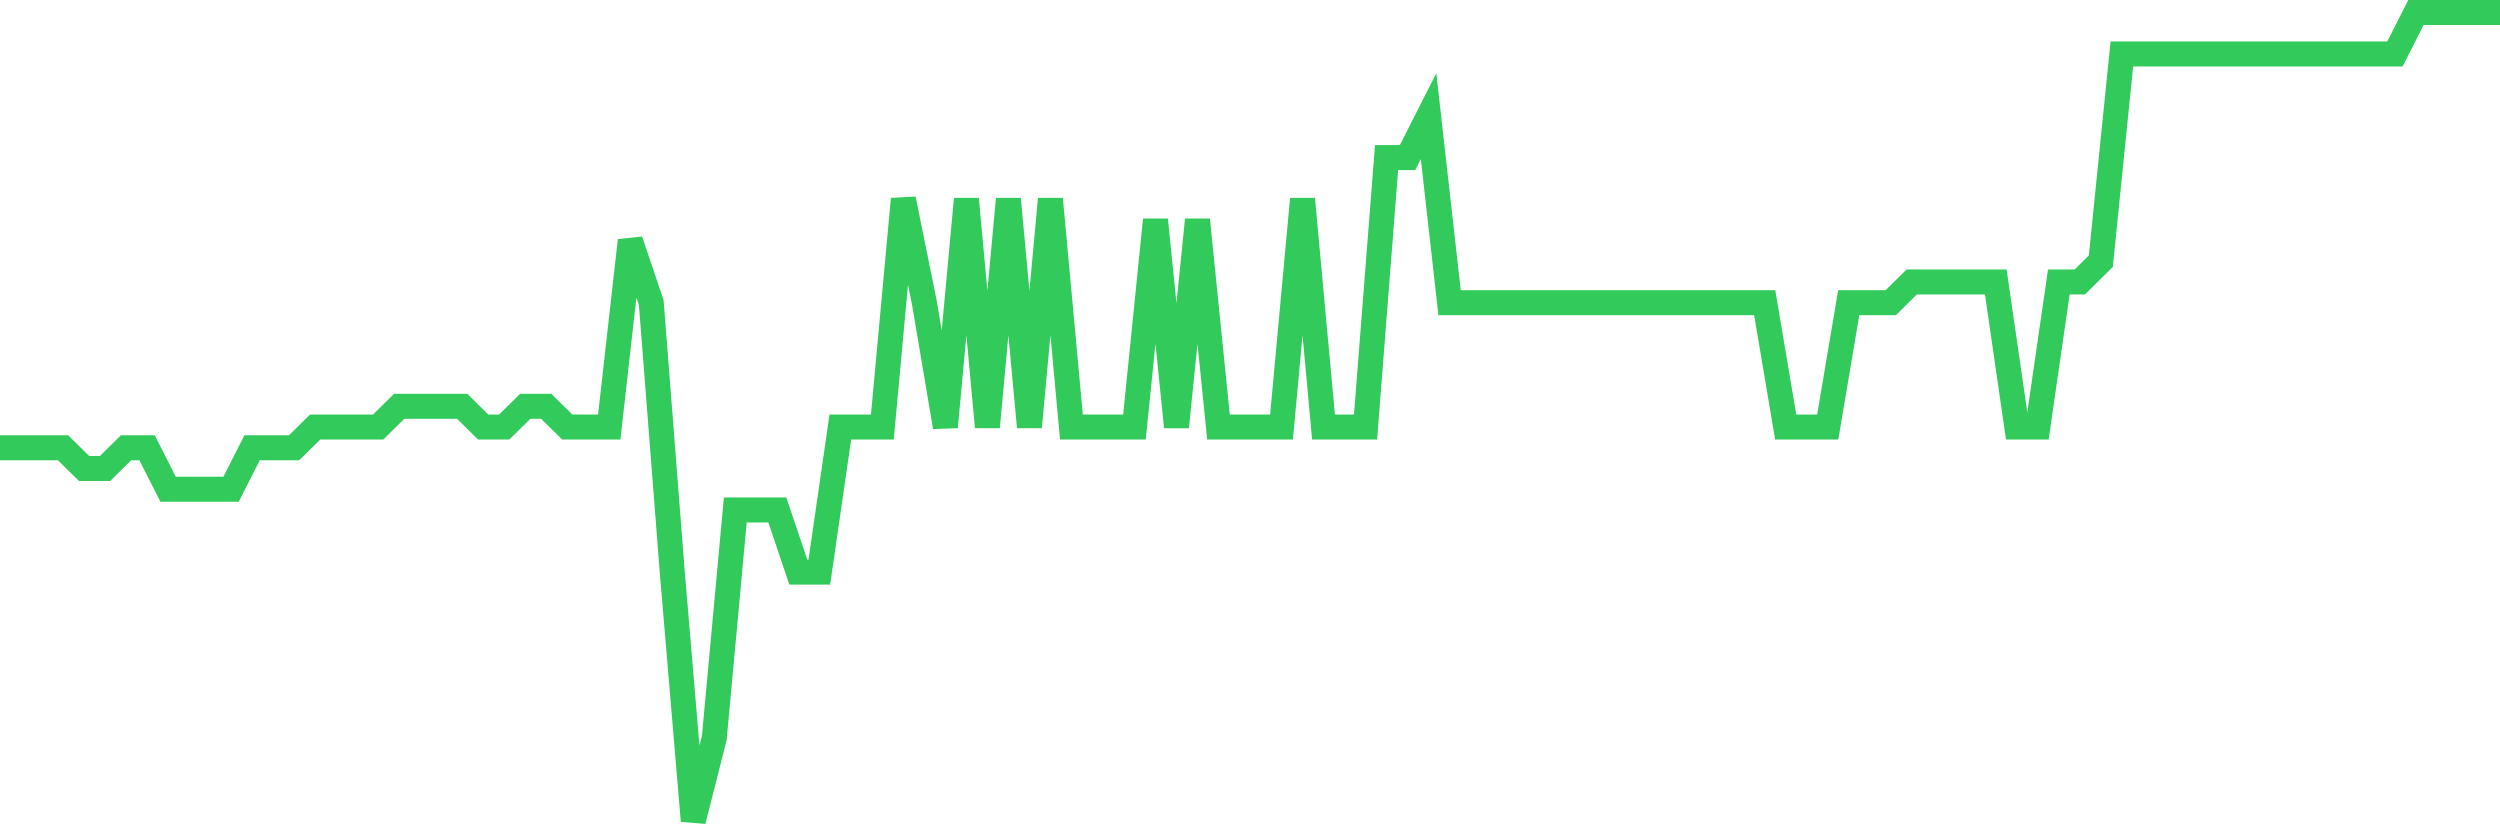<svg
  xmlns="http://www.w3.org/2000/svg"
  xmlns:xlink="http://www.w3.org/1999/xlink"
  width="120"
  height="40"
  viewBox="0 0 120 40"
  preserveAspectRatio="none"
>
  <polyline
    points="0,21.492 1.008,21.492 2.017,21.492 3.025,21.492 4.034,22.487 5.042,22.487 6.05,21.492 7.059,21.492 8.067,23.482 9.076,23.482 10.084,23.482 11.092,23.482 12.101,21.492 13.109,21.492 14.118,21.492 15.126,20.497 16.134,20.497 17.143,20.497 18.151,20.497 19.16,19.503 20.168,19.503 21.176,19.503 22.185,19.503 23.193,20.497 24.202,20.497 25.21,19.503 26.218,19.503 27.227,20.497 28.235,20.497 29.244,20.497 30.252,11.544 31.261,14.528 32.269,27.462 33.277,39.4 34.286,35.421 35.294,24.477 36.303,24.477 37.311,24.477 38.319,27.462 39.328,27.462 40.336,20.497 41.345,20.497 42.353,20.497 43.361,9.554 44.37,14.528 45.378,20.497 46.387,9.554 47.395,20.497 48.403,9.554 49.412,20.497 50.42,9.554 51.429,20.497 52.437,20.497 53.445,20.497 54.454,20.497 55.462,10.549 56.471,20.497 57.479,10.549 58.487,20.497 59.496,20.497 60.504,20.497 61.513,20.497 62.521,9.554 63.529,20.497 64.538,20.497 65.546,20.497 66.555,7.564 67.563,7.564 68.571,5.574 69.58,14.528 70.588,14.528 71.597,14.528 72.605,14.528 73.613,14.528 74.622,14.528 75.63,14.528 76.639,14.528 77.647,14.528 78.655,14.528 79.664,14.528 80.672,14.528 81.681,14.528 82.689,14.528 83.697,14.528 84.706,14.528 85.714,20.497 86.723,20.497 87.731,20.497 88.739,14.528 89.748,14.528 90.756,14.528 91.765,13.533 92.773,13.533 93.782,13.533 94.79,13.533 95.798,13.533 96.807,20.497 97.815,20.497 98.824,13.533 99.832,13.533 100.84,12.538 101.849,2.59 102.857,2.59 103.866,2.59 104.874,2.59 105.882,2.59 106.891,2.59 107.899,2.59 108.908,2.59 109.916,2.59 110.924,2.59 111.933,2.59 112.941,2.59 113.95,2.59 114.958,2.59 115.966,0.6 116.975,0.6 117.983,0.6 118.992,0.6 120,0.6"
    fill="none"
    stroke="#32ca5b"
    stroke-width="1.2"
  >
  </polyline>
</svg>